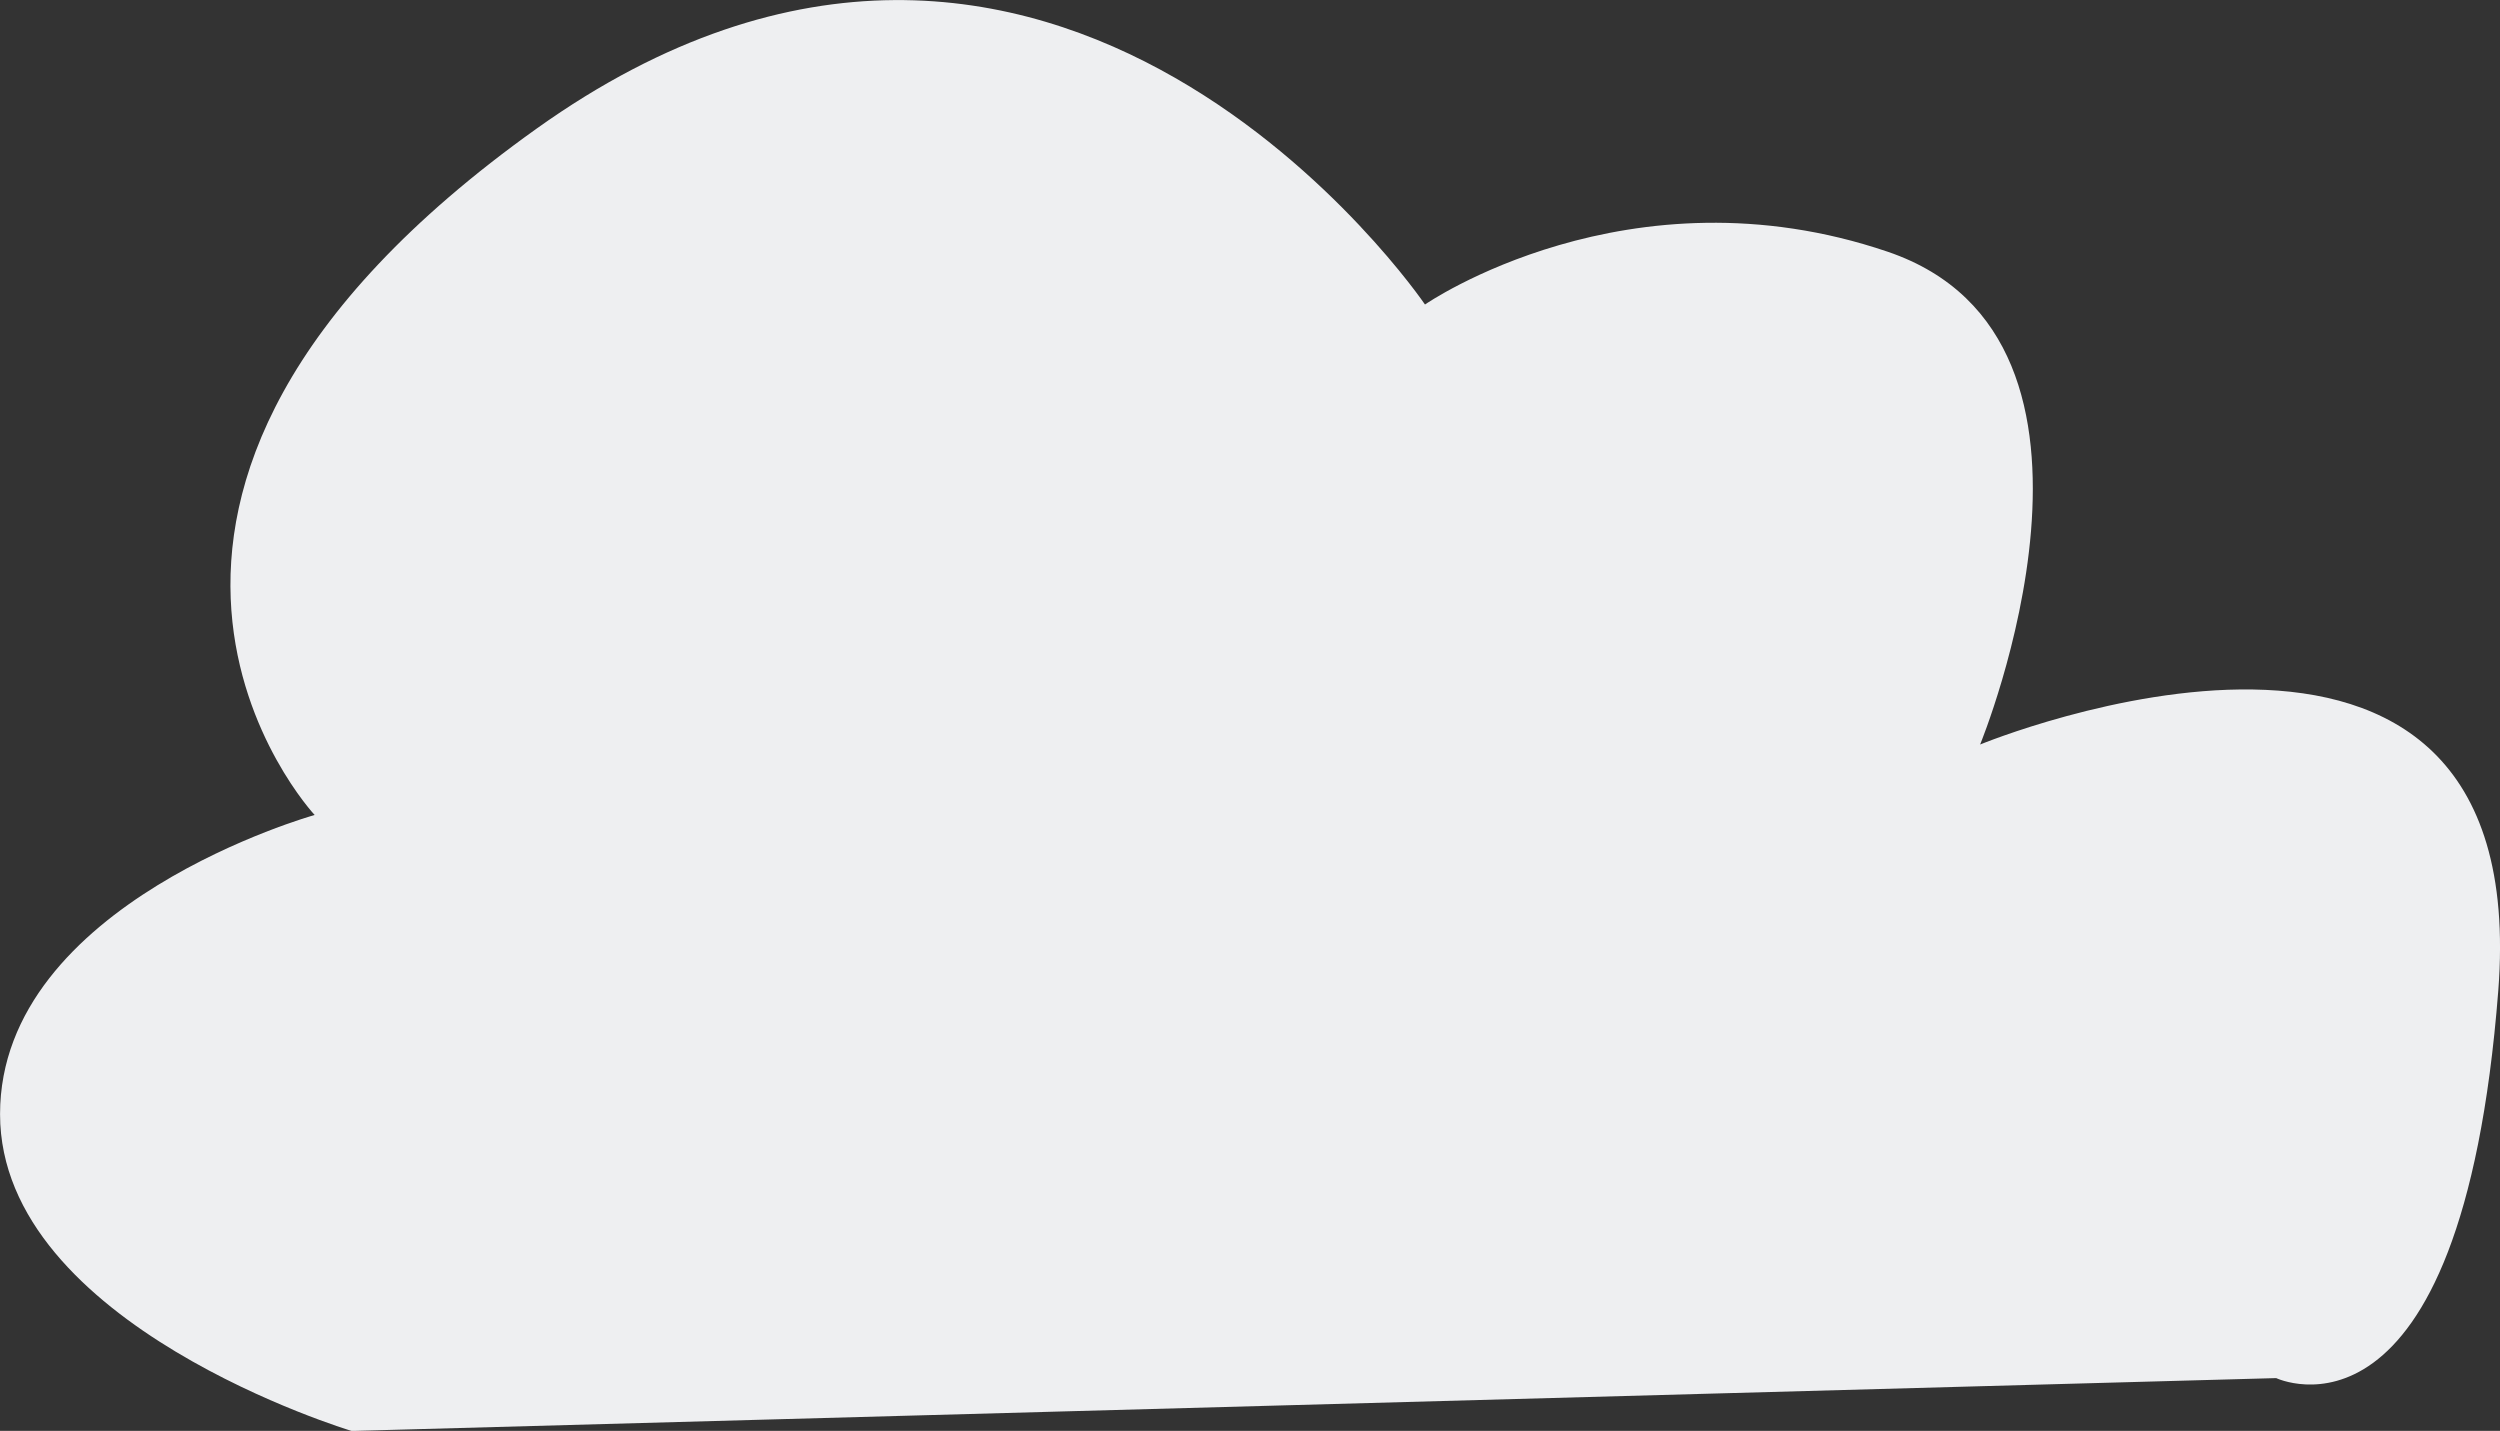 <?xml version="1.0" encoding="UTF-8" standalone="no"?>
<!-- Created with Inkscape (http://www.inkscape.org/) -->

<svg
   xmlns:dc="http://purl.org/dc/elements/1.1/"
   xmlns:cc="http://creativecommons.org/ns#"
   xmlns:rdf="http://www.w3.org/1999/02/22-rdf-syntax-ns#"
   xmlns:svg="http://www.w3.org/2000/svg"
   xmlns="http://www.w3.org/2000/svg"
   xmlns:sodipodi="http://sodipodi.sourceforge.net/DTD/sodipodi-0.dtd"
   xmlns:inkscape="http://www.inkscape.org/namespaces/inkscape"
   width="48.857"
   height="27.963"
   viewBox="0 0 48.857 27.963"
   version="1.1"
   id="SVGRoot"
   inkscape:version="0.92.3 (2405546, 2018-03-11)"
   sodipodi:docname="cloud.svg">
  <rect x="0" y="0" width="48.857" height="27.963" fill="#333333" stroke="none"/>
  <sodipodi:namedview
     id="base"
     pagecolor="#ffffff"
     bordercolor="#666666"
     borderopacity="1.0"
     inkscape:pageopacity="0.0"
     inkscape:pageshadow="2"
     inkscape:zoom="0.35"
     inkscape:cx="35.85728"
     inkscape:cy="191.12461"
     inkscape:document-units="px"
     inkscape:current-layer="layer1"
     showgrid="false"
     inkscape:window-width="1853"
     inkscape:window-height="1025"
     inkscape:window-x="1987"
     inkscape:window-y="27"
     inkscape:window-maximized="1" />
  <defs
     id="defs2962" />
  <g
     id="layer1"
     inkscape:groupmode="layer"
     inkscape:label="Layer 1"
     transform="translate(-924.143,-703.161)">
    <path
       inkscape:connector-curvature="0"
       id="path9112-8-9-8"
       d="m 968.626,730.093 c 0,0 3.616,1.72 4.34,-7.567 0.723,-9.287 -10.126,-4.815 -10.126,-4.815 0,0 3.255,-7.911 -1.808,-9.631 -5.063,-1.72 -9.041,1.032 -9.041,1.032 0,0 -7.233,-10.663 -17.359,-3.439 -10.126,7.223 -4.34,13.415 -4.34,13.415 0,0 -6.148,1.72 -6.148,5.847 0,4.128 6.872,6.191 6.872,6.191 z"
       style="fill:#eeeff1;fill-opacity:1;stroke:none;stroke-width:0.988px;stroke-linecap:butt;stroke-linejoin:miter;stroke-opacity:1" />
  </g>
</svg>
